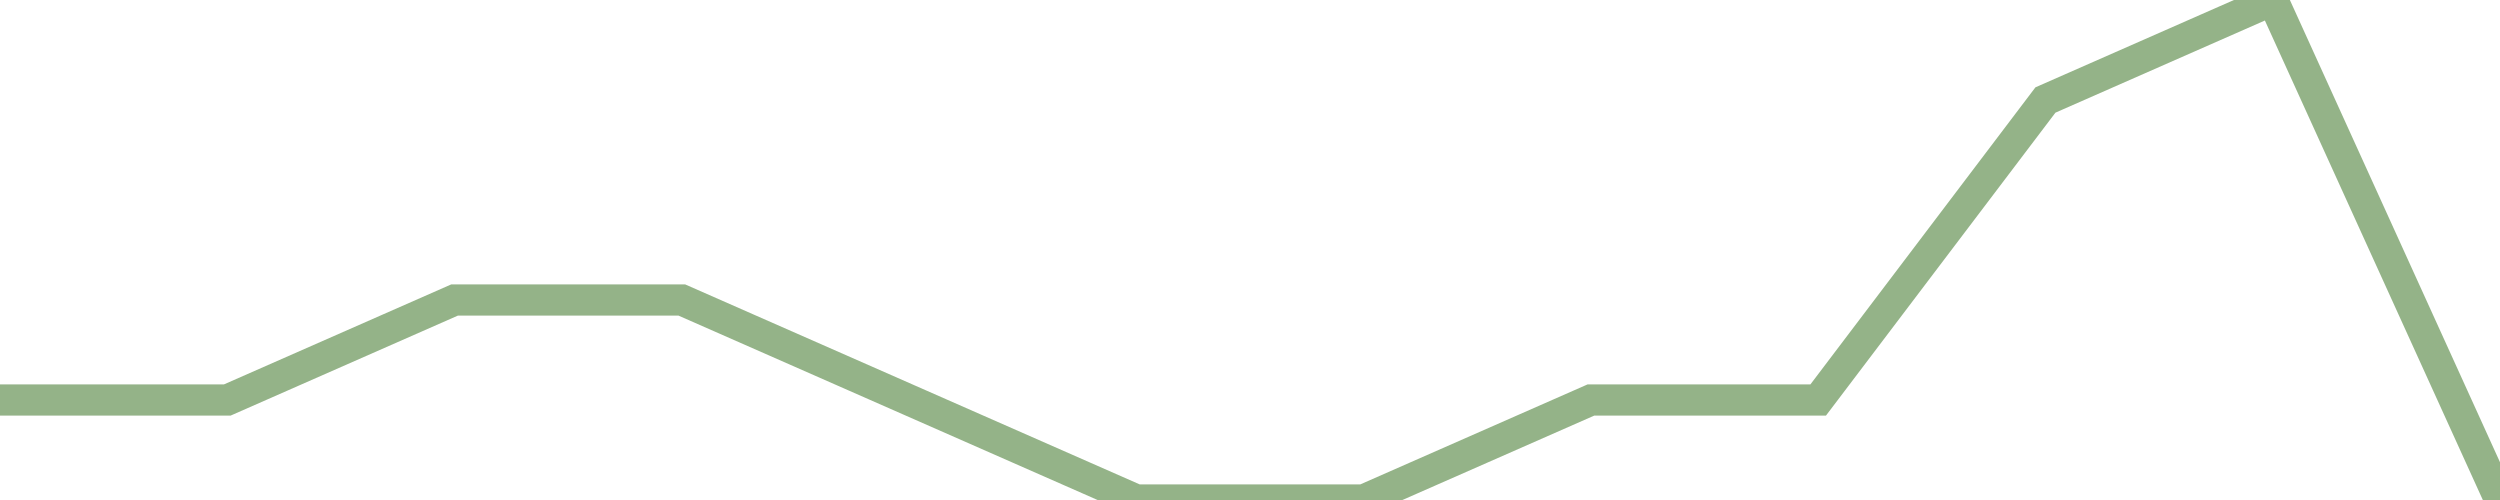 <?xml version="1.0" encoding="utf-8"?>
      <svg
        height="100%"
        preserveAspectRatio="none"
        version="1.1"
        viewBox="0 0 80 16"
        x="0px"
        xml:space="preserve"
        xmlns="http://www.w3.org/2000/svg"
        xmlns:xlink="http://www.w3.org/1999/xlink"
        y="0px"
        width="100%"
      >
        <title>Sparkline</title>
        <desc>A line graph representation of a value's change over time.</desc>
        
        
        <path
          d="M 0,12.8 L 7.273,12.8 L 14.546,9.6 L 21.818,9.6 L 29.091,12.8 L 36.364,16 L 43.636,16 L 50.909,12.8 L 58.182,12.8 L 65.454,3.2 L 72.727,0 L 80,16"
          fill="transparent"
          stroke="#94b388"
          stroke-width="1"
        />
      
      </svg>
    